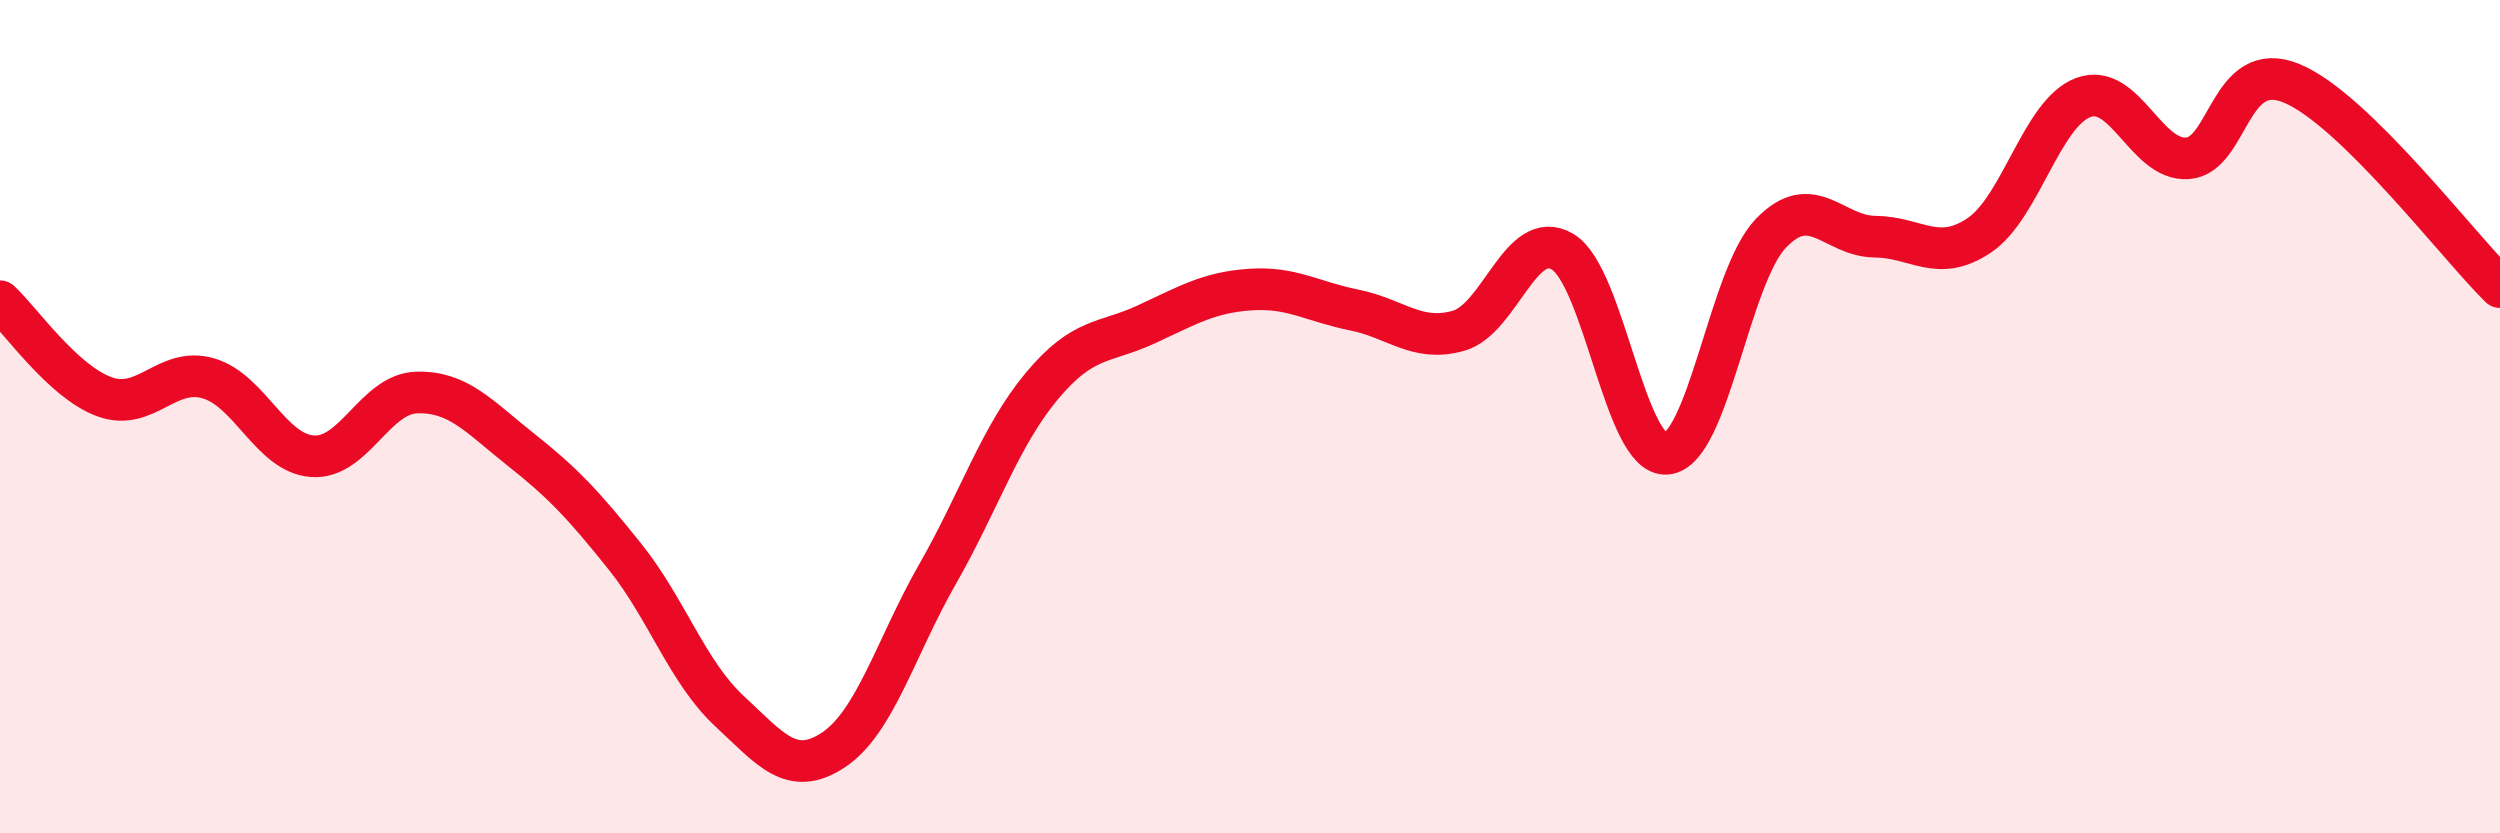
    <svg width="60" height="20" viewBox="0 0 60 20" xmlns="http://www.w3.org/2000/svg">
      <path
        d="M 0,7.23 C 0.5,7.69 1.5,9.15 2.5,9.52 C 3.5,9.89 4,8.79 5,9.08 C 6,9.37 6.5,10.88 7.5,10.95 C 8.5,11.02 9,9.45 10,9.42 C 11,9.39 11.5,10 12.5,10.79 C 13.5,11.58 14,12.11 15,13.36 C 16,14.61 16.5,16.13 17.5,17.06 C 18.5,17.99 19,18.66 20,18 C 21,17.34 21.5,15.53 22.5,13.78 C 23.5,12.03 24,10.47 25,9.27 C 26,8.07 26.5,8.25 27.5,7.79 C 28.5,7.33 29,7.02 30,6.95 C 31,6.88 31.5,7.24 32.5,7.44 C 33.5,7.64 34,8.22 35,7.94 C 36,7.66 36.5,5.45 37.5,6.04 C 38.5,6.63 39,10.98 40,10.89 C 41,10.8 41.5,6.64 42.5,5.6 C 43.5,4.56 44,5.67 45,5.68 C 46,5.69 46.5,6.32 47.5,5.65 C 48.5,4.98 49,2.71 50,2.34 C 51,1.97 51.5,3.87 52.5,3.8 C 53.5,3.73 53.5,1.38 55,2 C 56.5,2.62 59,5.91 60,6.89L60 20L0 20Z"
        fill="#EB0A25"
        opacity="0.1"
        stroke-linecap="round"
        stroke-linejoin="round"
      />
      <path
        d="M 0,7.23 C 0.5,7.69 1.5,9.15 2.5,9.52 C 3.5,9.89 4,8.79 5,9.08 C 6,9.37 6.5,10.88 7.5,10.95 C 8.5,11.02 9,9.45 10,9.42 C 11,9.39 11.5,10 12.5,10.79 C 13.5,11.58 14,12.11 15,13.36 C 16,14.61 16.5,16.13 17.5,17.06 C 18.5,17.99 19,18.66 20,18 C 21,17.34 21.5,15.53 22.5,13.78 C 23.5,12.03 24,10.47 25,9.27 C 26,8.07 26.5,8.25 27.5,7.79 C 28.5,7.33 29,7.02 30,6.95 C 31,6.88 31.5,7.24 32.5,7.44 C 33.5,7.64 34,8.22 35,7.94 C 36,7.66 36.5,5.45 37.5,6.04 C 38.5,6.63 39,10.98 40,10.89 C 41,10.8 41.5,6.64 42.5,5.6 C 43.5,4.56 44,5.67 45,5.68 C 46,5.69 46.5,6.32 47.5,5.65 C 48.5,4.98 49,2.71 50,2.34 C 51,1.97 51.5,3.87 52.5,3.8 C 53.5,3.73 53.5,1.38 55,2 C 56.5,2.62 59,5.91 60,6.89"
        stroke="#EB0A25"
        stroke-width="1"
        fill="none"
        stroke-linecap="round"
        stroke-linejoin="round"
      />
    </svg>
  